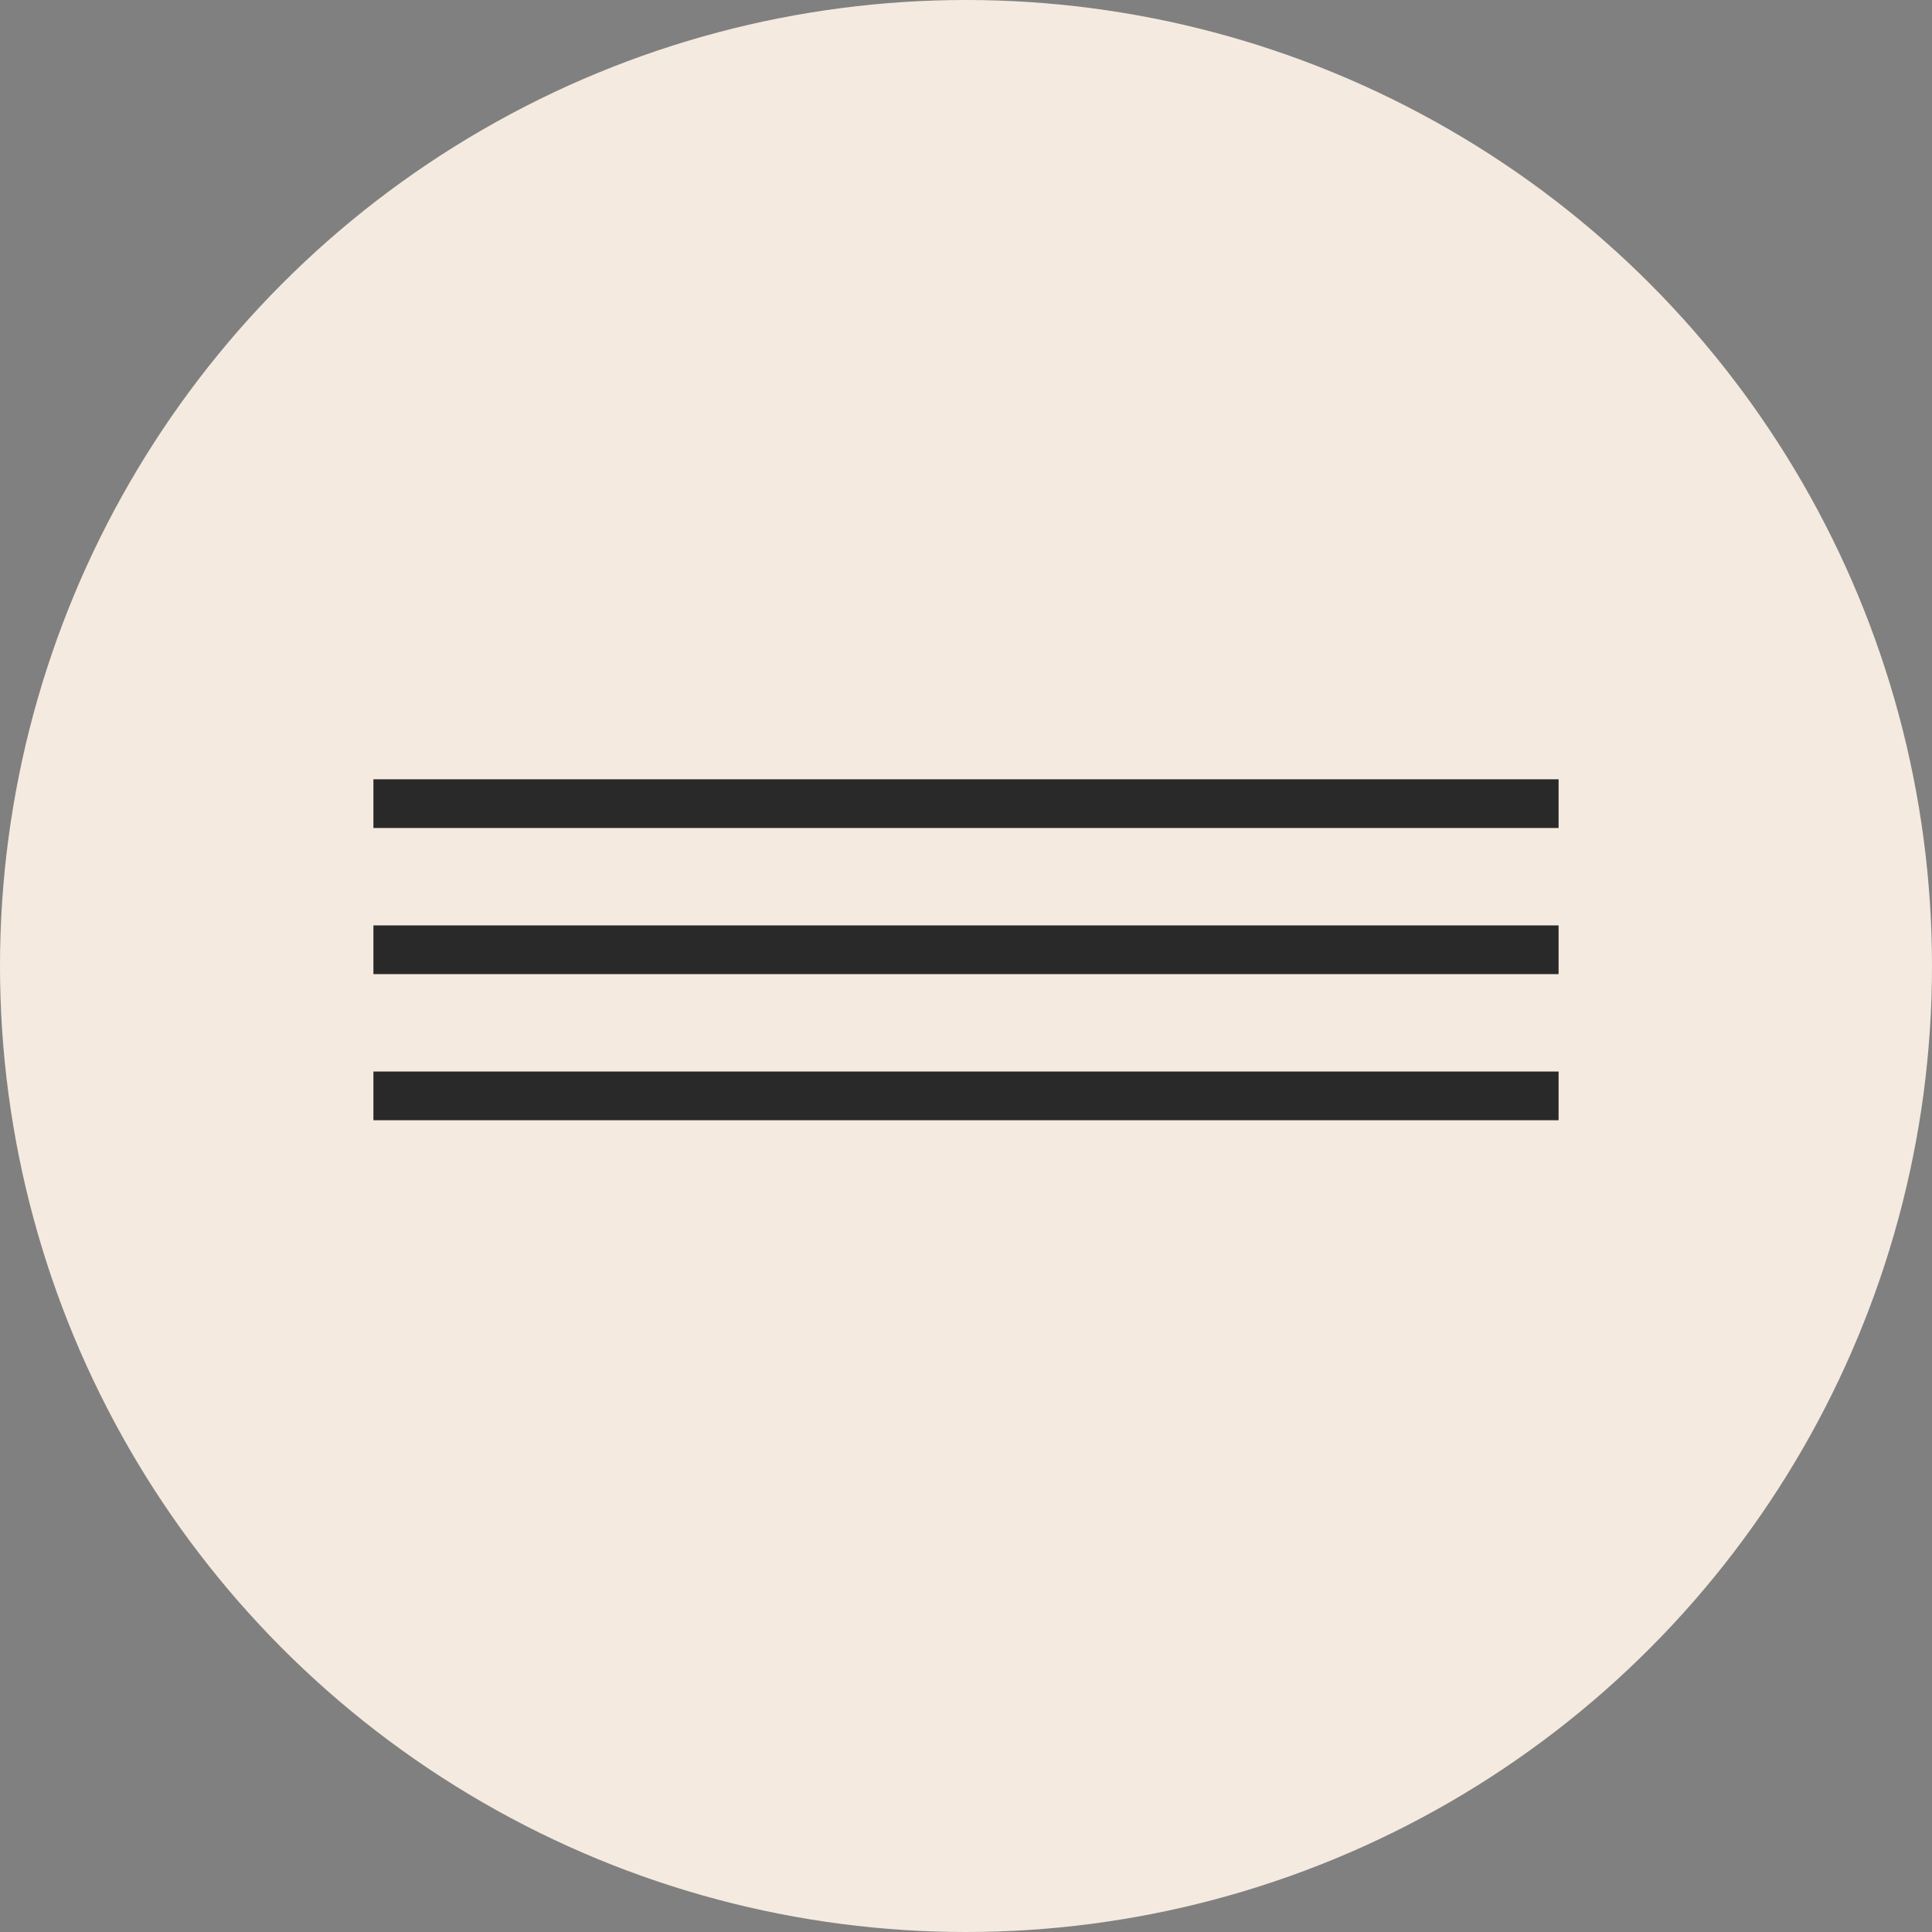 <?xml version="1.0" encoding="UTF-8"?> <svg xmlns="http://www.w3.org/2000/svg" width="119" height="119" viewBox="0 0 119 119" fill="none"><rect x="0" y="0" width="119" height="119" fill="#808080" stroke="none"/><circle cx="59.5" cy="59.5" r="59.5" fill="#F5EADF"></circle><line x1="23" y1="49.5" x2="96" y2="49.5" stroke="#292929" stroke-width="3"></line><line x1="23" y1="58.5" x2="96" y2="58.5" stroke="#292929" stroke-width="3"></line><line x1="23" y1="67.5" x2="96" y2="67.5" stroke="#292929" stroke-width="3"></line></svg> 